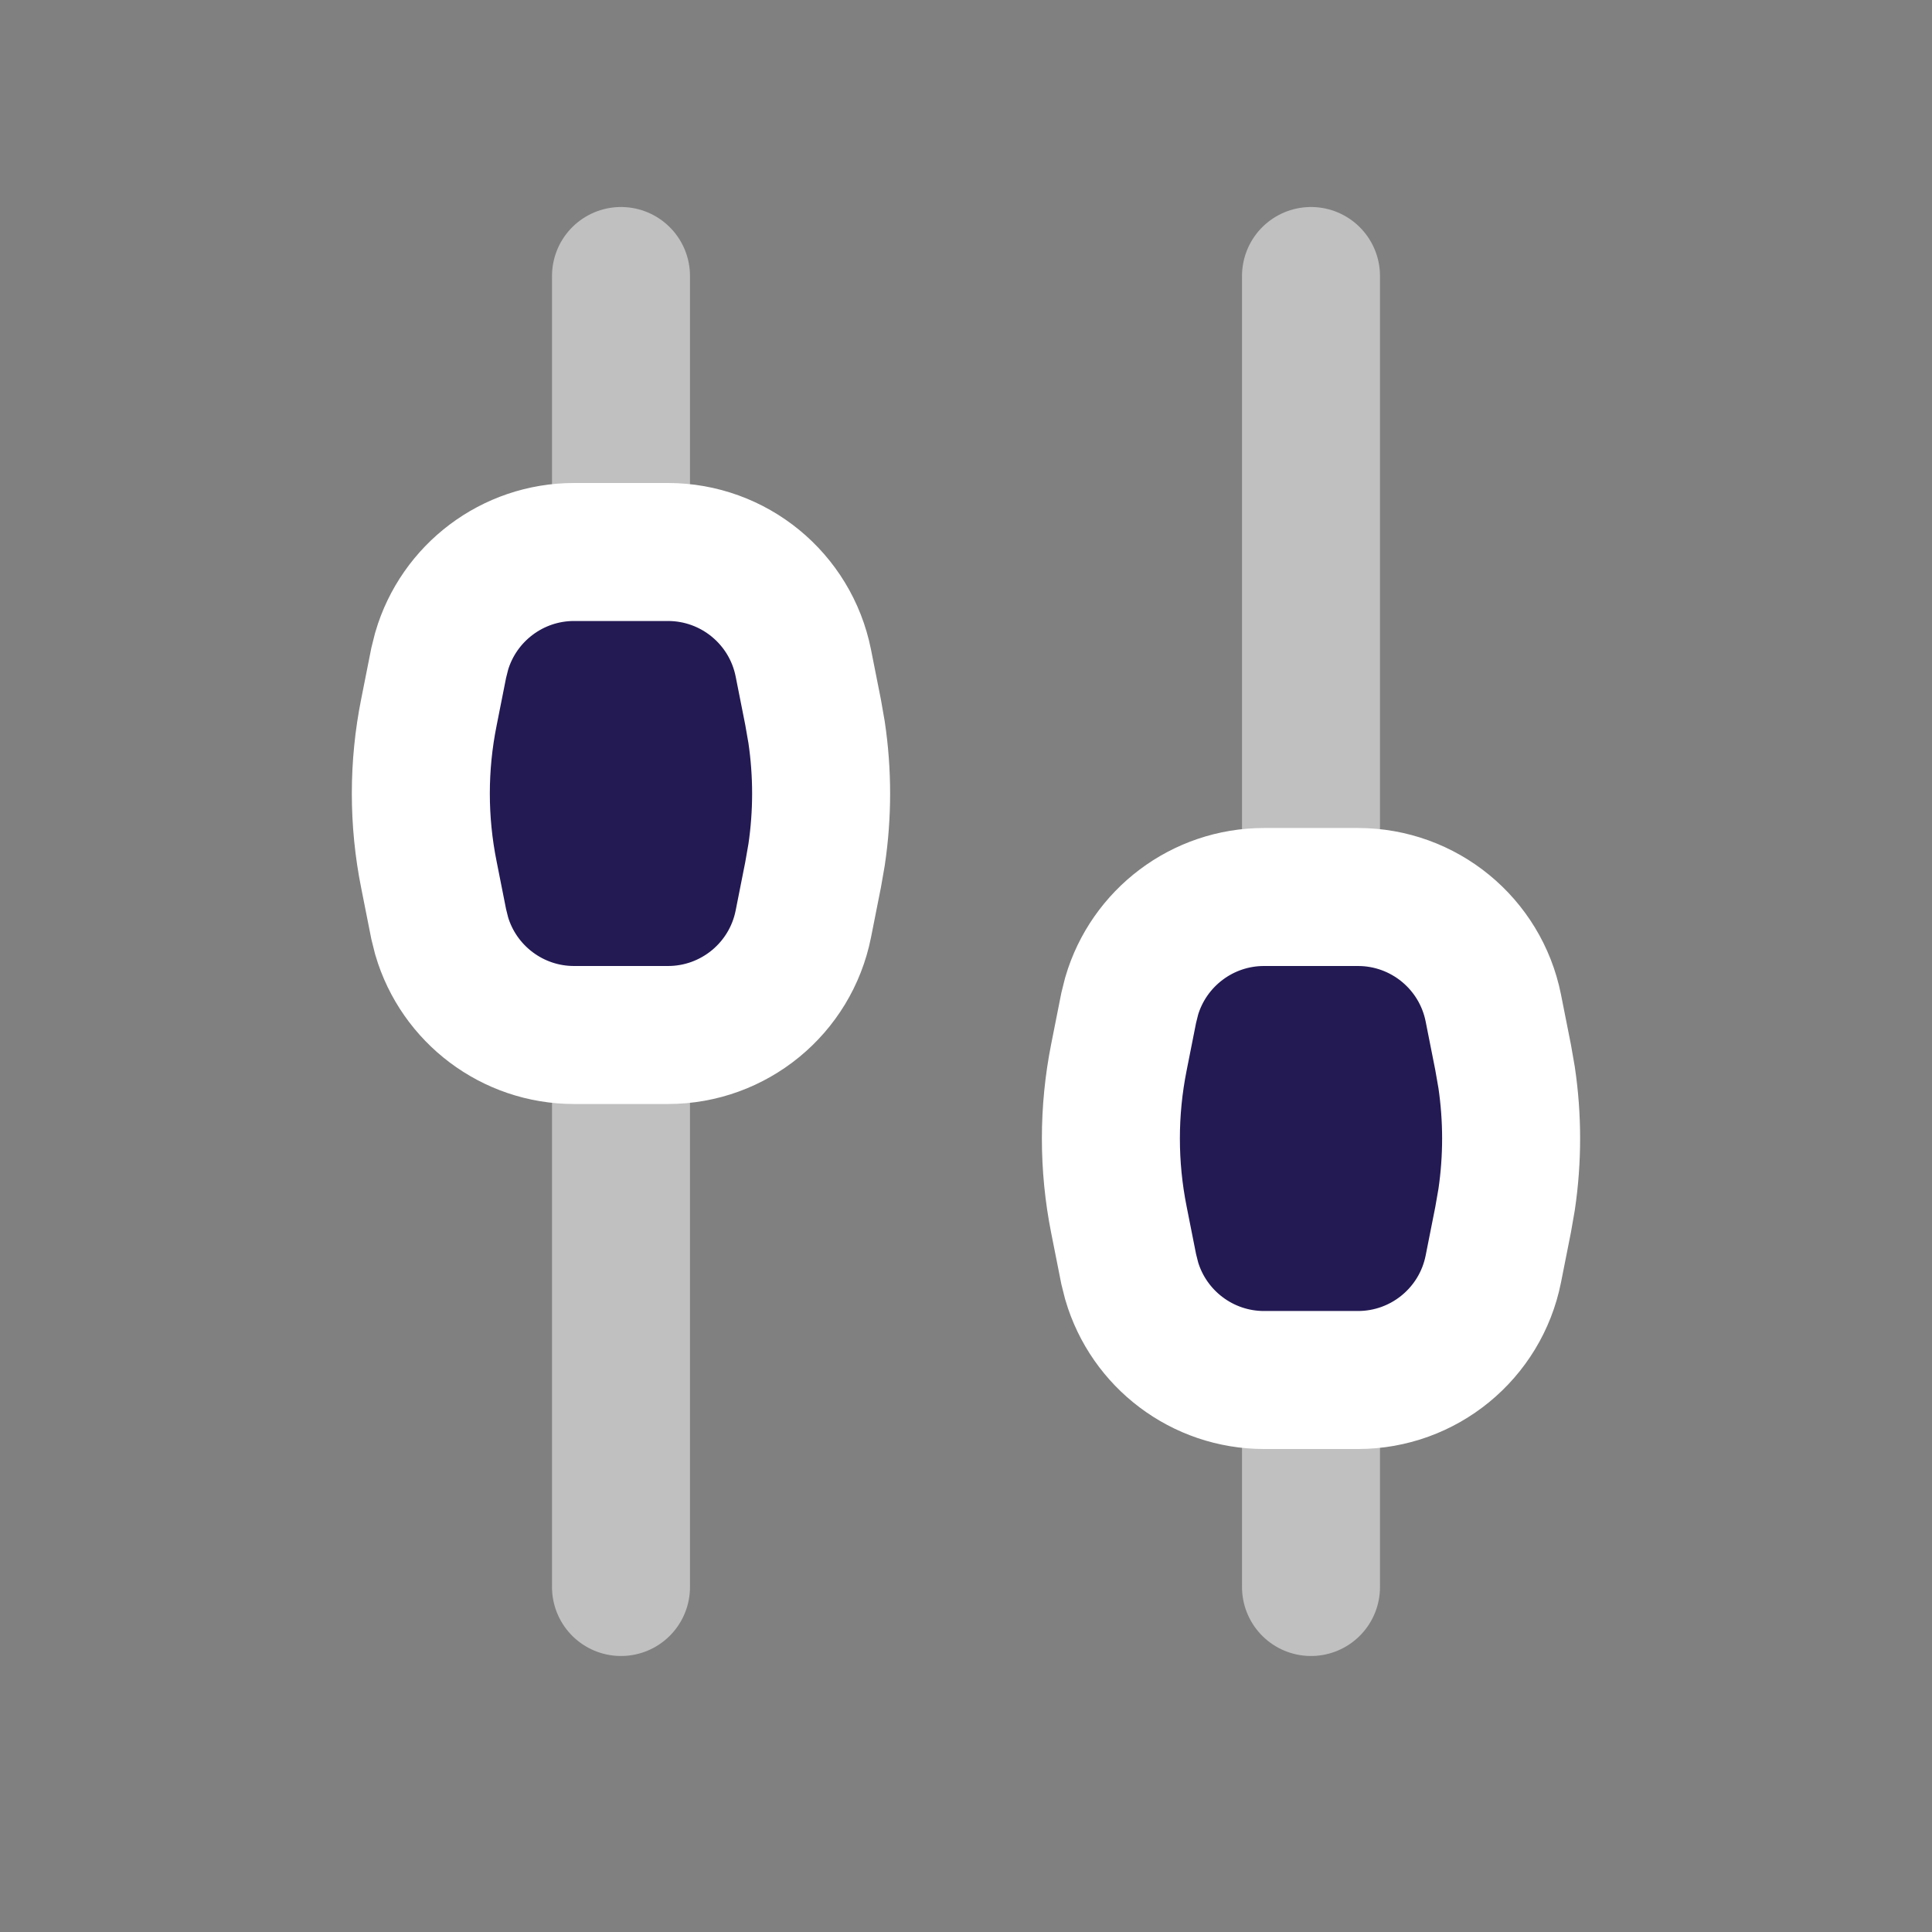 <?xml version="1.0" encoding="UTF-8" standalone="no"?><svg width='28' height='28' viewBox='0 0 28 28' fill='none' xmlns='http://www.w3.org/2000/svg'>
<rect x="0" y="0" width="28" height="28" fill="#808080" stroke="none"/>
<path d='M9 4L9 23' stroke='white' stroke-opacity='0.5' stroke-width='2' stroke-linecap='round'/>
<path d='M19 4L19 23' stroke='white' stroke-opacity='0.5' stroke-width='2' stroke-linecap='round'/>
<path d='M9.681 8C10.634 8 11.455 8.673 11.642 9.607L11.784 10.323L11.835 10.615C11.922 11.202 11.922 11.798 11.835 12.385L11.784 12.677L11.642 13.393C11.455 14.327 10.634 15 9.681 15H8.319C7.426 15 6.649 14.408 6.401 13.565L6.358 13.393L6.216 12.677C6.06 11.9 6.06 11.1 6.216 10.323L6.358 9.607L6.401 9.436C6.649 8.592 7.426 8 8.319 8H9.681Z' fill='#231A54' stroke='white' stroke-width='2'/>
<path d='M19.681 13C20.634 13 21.455 13.673 21.642 14.607L21.784 15.323L21.835 15.615C21.922 16.202 21.922 16.798 21.835 17.385L21.784 17.677L21.642 18.393C21.455 19.327 20.634 20 19.681 20H18.319C17.426 20 16.649 19.408 16.401 18.564L16.358 18.393L16.216 17.677C16.061 16.9 16.061 16.1 16.216 15.323L16.358 14.607L16.401 14.435C16.649 13.592 17.426 13 18.319 13H19.681Z' fill='#231A54' stroke='white' stroke-width='2'/>
</svg>
